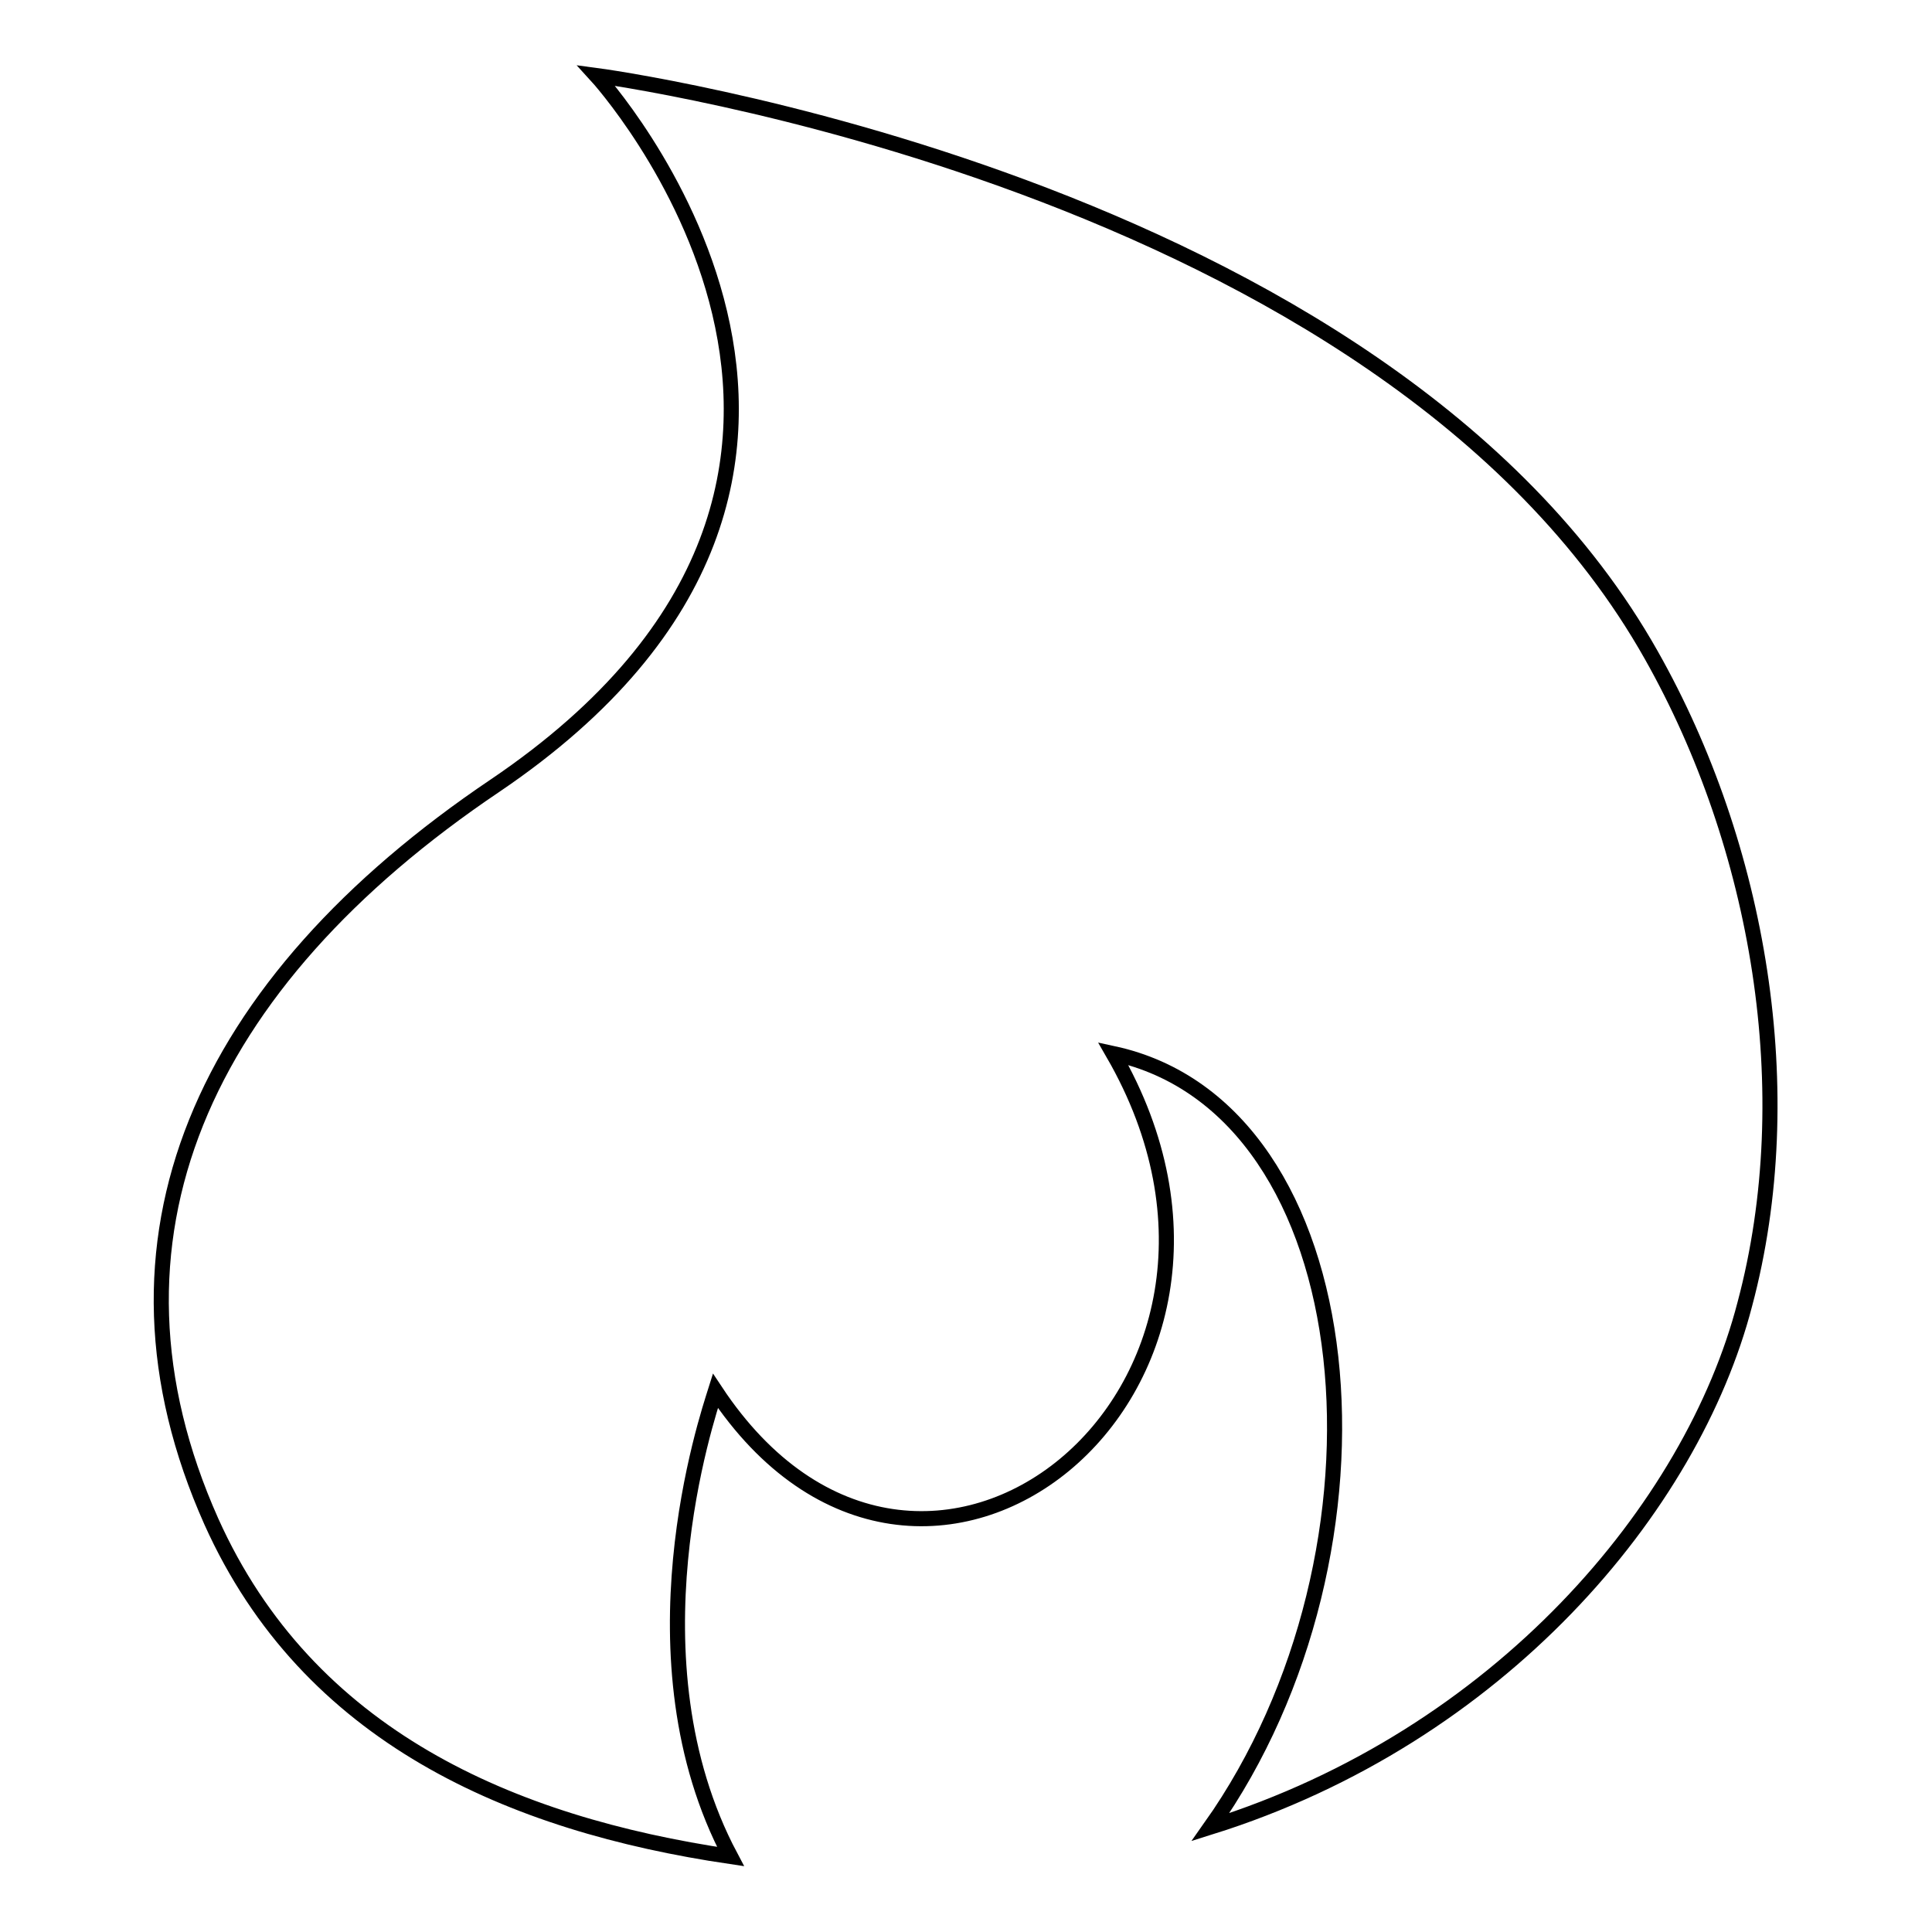 <?xml version="1.0" encoding="utf-8"?>
<!-- Svg Vector Icons : http://www.onlinewebfonts.com/icon -->
<!DOCTYPE svg PUBLIC "-//W3C//DTD SVG 1.1//EN" "http://www.w3.org/Graphics/SVG/1.1/DTD/svg11.dtd">
<svg version="1.1" xmlns="http://www.w3.org/2000/svg" xmlns:xlink="http://www.w3.org/1999/xlink" x="0px" y="0px" viewBox="0 0 256 256" enable-background="new 0 0 256 256" xml:space="preserve">
<g> <path stroke-width="2" fill-opacity="0" stroke="#000000"  d="M218.8,86.8C183.3,23.8,79,10,79,10s48.1,52.5-13.4,94.1c-38.9,26.2-54.2,60.3-37.6,97.5 c12.8,28.5,39.7,40.1,68.8,44.4c-13.9-26.2-3.1-58.2-2-61.7c27.2,41.1,78.5,0,52.7-44.7c33.8,7.3,38.8,65.9,12.9,102.5 c38.3-12,63.8-42.3,70.8-69.3C238.7,144.7,233.1,112.1,218.8,86.8L218.8,86.8z"/></g>
</svg>